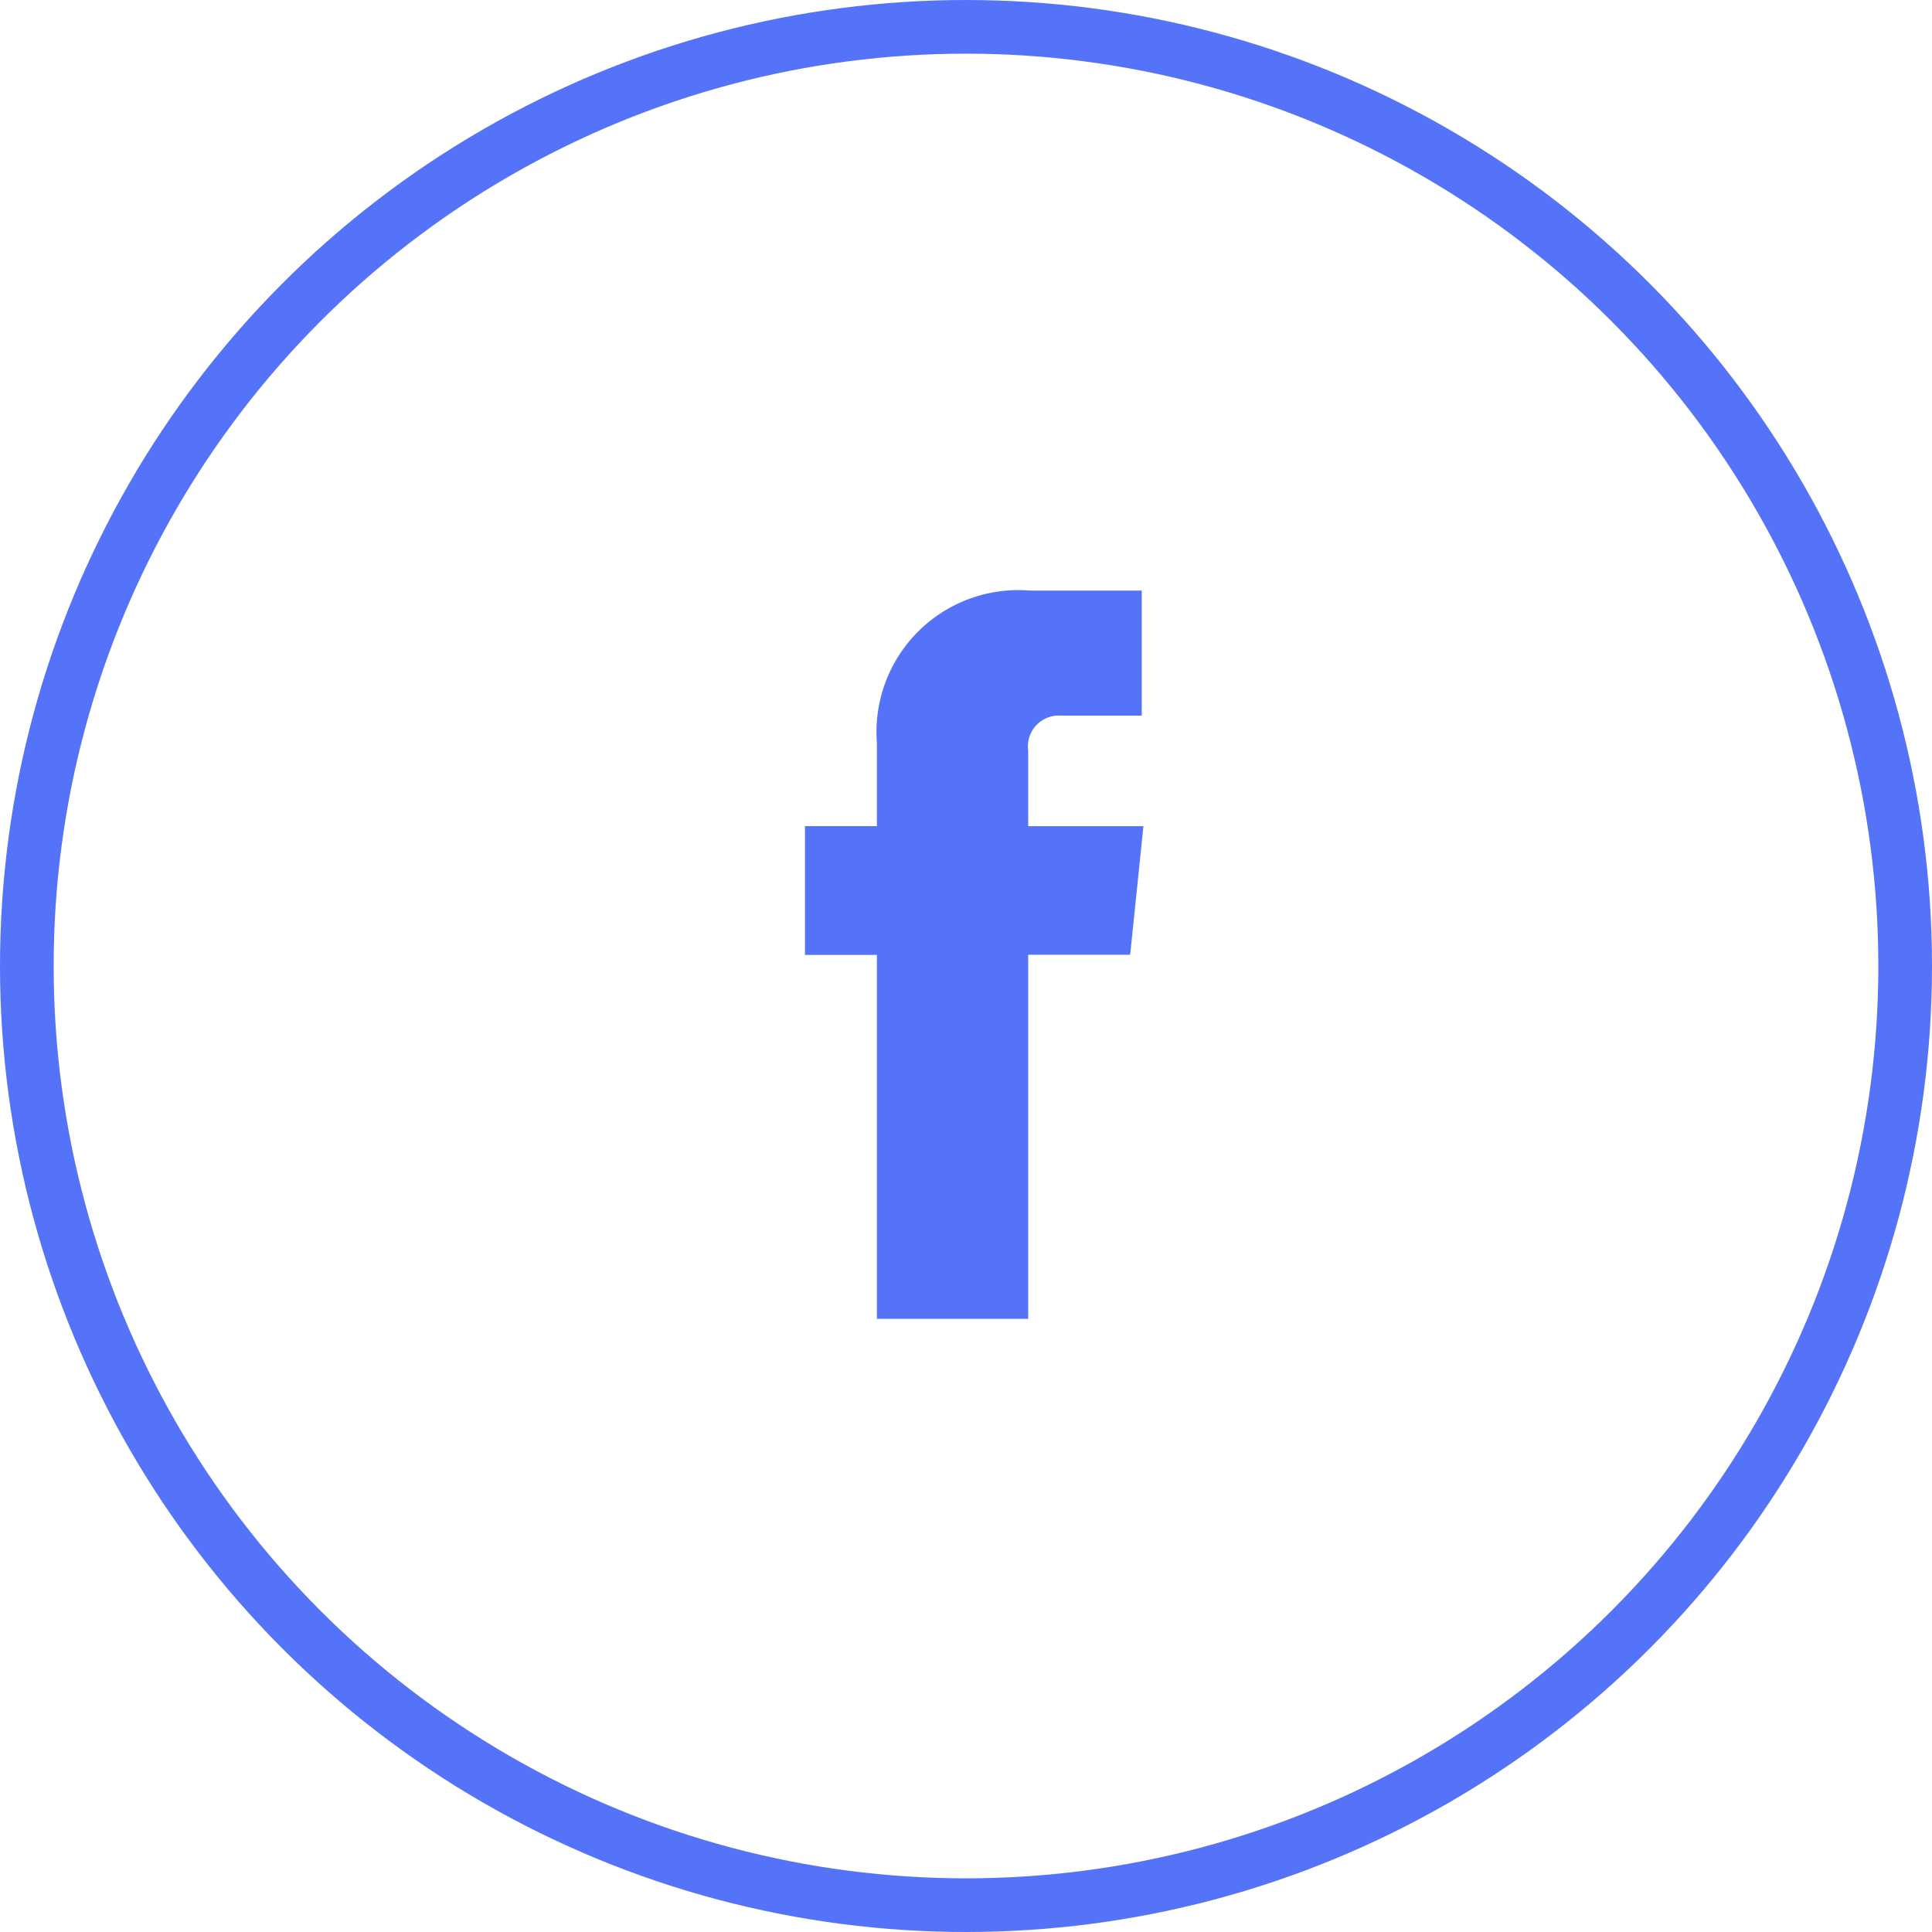 <?xml version="1.0" encoding="UTF-8"?>
<svg xmlns="http://www.w3.org/2000/svg" width="36" height="36" viewBox="0 0 36 36">
  <g id="facebook-outline" transform="translate(-993 -87)">
    <path id="_104498_facebook_icon" data-name="104498_facebook_icon" d="M24.288,10.491H22.141V9.082a.574.574,0,0,1,.6-.652h1.516V6.1L22.166,6.1A2.643,2.643,0,0,0,19.322,8.94v1.55h-1.34v2.4h1.34v6.781h2.819V12.887h1.9Z" transform="translate(990.018 91.904)" fill="#5573F8"/>
    <g id="Ellipse_327" data-name="Ellipse 327" transform="translate(993 87)" fill="none" stroke="#5573F8" stroke-width="1">
      <circle cx="18" cy="18" r="18" stroke="none"/>
      <circle cx="18" cy="18" r="17.5" fill="none"/>
    </g>
  </g>
</svg>
